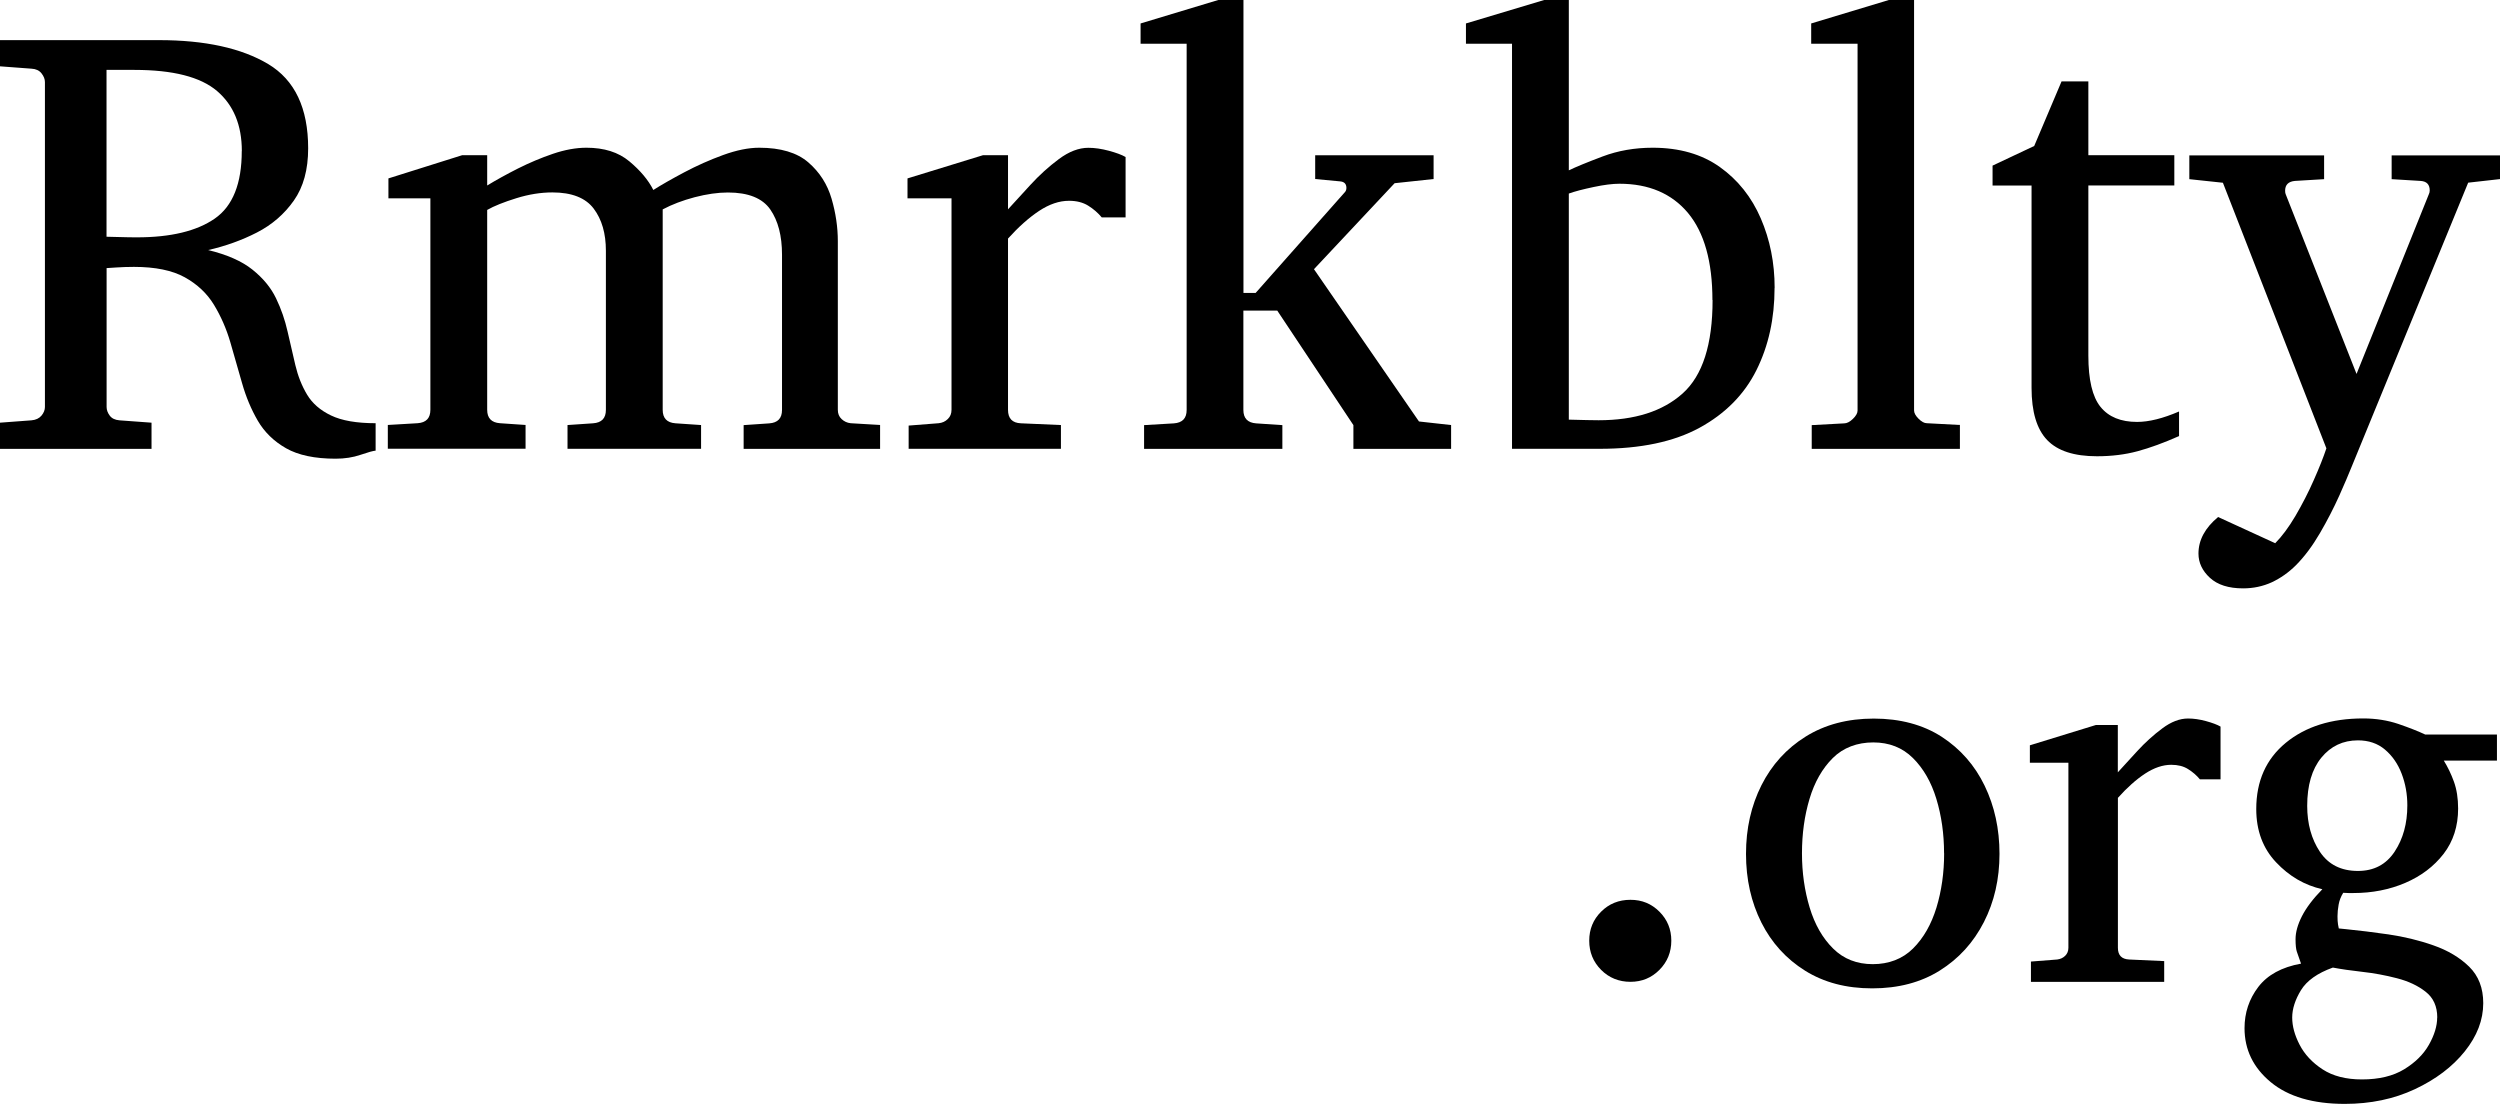 <?xml version="1.0" encoding="UTF-8"?>
<svg id="Layer_2" data-name="Layer 2" xmlns="http://www.w3.org/2000/svg" viewBox="0 0 328.32 144.98">
  <g id="Expanded">
    <g>
      <path d="m49.34,59.18c-.34.03-1,.21-1.99.55-.99.34-2.08.51-3.28.51-2.73,0-4.9-.46-6.5-1.37s-2.84-2.12-3.71-3.61c-.87-1.5-1.56-3.14-2.07-4.94s-1.02-3.59-1.54-5.37c-.52-1.78-1.24-3.42-2.15-4.92-.91-1.5-2.19-2.7-3.83-3.61-1.64-.91-3.87-1.37-6.68-1.37-.83,0-1.62.03-2.36.08-.74.05-1.15.08-1.23.08v18.24c0,.39.14.77.41,1.13.27.37.7.57,1.27.62l4.22.31v3.44H0v-3.44l4.14-.31c.57-.05,1.01-.26,1.31-.62.3-.36.45-.74.45-1.13V10.78c0-.39-.15-.77-.45-1.15-.3-.38-.74-.58-1.31-.61l-4.14-.31v-3.44h20.86c6.07,0,10.85,1.05,14.36,3.14,3.5,2.1,5.25,5.79,5.25,11.07,0,2.79-.62,5.07-1.88,6.86-1.25,1.78-2.87,3.18-4.86,4.2s-4.12,1.78-6.39,2.3c2.47.6,4.41,1.45,5.8,2.56,1.39,1.11,2.43,2.36,3.11,3.77.68,1.41,1.18,2.87,1.52,4.38.34,1.51.68,2.98,1.02,4.41.34,1.43.85,2.72,1.54,3.87.69,1.15,1.74,2.06,3.14,2.73,1.41.68,3.36,1.02,5.86,1.02v3.59ZM31.76,19.84c0-3.41-1.09-6.04-3.26-7.89-2.17-1.85-5.79-2.77-10.84-2.77h-3.67v21.91c.13,0,.67.01,1.62.04.95.03,1.74.04,2.36.04,4.45,0,7.86-.82,10.23-2.46,2.37-1.64,3.55-4.6,3.55-8.87Z"/>
      <path d="m115.59,58.95h-17.93v-3.12l3.36-.23c1.12-.08,1.68-.66,1.68-1.76v-20.39c0-2.47-.51-4.45-1.54-5.94-1.03-1.48-2.88-2.23-5.57-2.23-1.33,0-2.78.21-4.36.62-1.58.42-2.98.95-4.2,1.6v26.33c0,1.09.56,1.68,1.68,1.76l3.36.23v3.12h-17.54v-3.12l3.36-.23c1.12-.08,1.68-.66,1.68-1.76v-20.9c0-2.27-.53-4.11-1.6-5.53-1.07-1.42-2.88-2.13-5.43-2.13-1.51,0-3.09.25-4.73.76s-2.92,1.02-3.83,1.54v26.25c0,1.09.56,1.68,1.68,1.76l3.36.23v3.12h-18.09v-3.12l3.91-.23c1.12-.08,1.68-.66,1.68-1.76v-27.77h-5.51v-2.62l9.69-3.05h3.28v3.98c1.2-.73,2.54-1.47,4.04-2.23,1.5-.75,3.03-1.4,4.59-1.93,1.56-.53,3.03-.8,4.41-.8,2.32,0,4.19.59,5.62,1.78,1.43,1.19,2.49,2.44,3.16,3.77,1.07-.68,2.42-1.45,4.06-2.32,1.64-.87,3.34-1.63,5.1-2.27,1.76-.64,3.34-.96,4.75-.96,2.81,0,4.96.64,6.45,1.93s2.5,2.88,3.05,4.77c.55,1.89.82,3.74.82,5.57v22.15c0,.5.16.9.49,1.21.33.31.72.5,1.19.55l3.87.23v3.12Z"/>
      <path d="m147.81,28.55h-3.12c-.5-.6-1.09-1.11-1.78-1.54-.69-.43-1.53-.64-2.52-.64-1.28,0-2.58.44-3.93,1.33-1.34.89-2.7,2.1-4.08,3.63v22.5c0,1.12.56,1.71,1.68,1.76l5.27.23v3.12h-20v-3.05l3.95-.31c.47-.05.87-.23,1.19-.55.33-.31.49-.72.49-1.21v-27.77h-5.78v-2.62l9.92-3.05h3.28v7.11c.78-.86,1.76-1.93,2.93-3.2,1.17-1.28,2.42-2.41,3.75-3.4,1.33-.99,2.62-1.48,3.87-1.48.83,0,1.73.13,2.7.39.96.26,1.69.53,2.19.82v7.93Z"/>
      <path d="m190.55,58.95h-12.81v-3.12l-10-15.04h-4.45v13.05c0,1.09.56,1.68,1.68,1.76l3.44.23v3.12h-18.16v-3.12l3.91-.23c1.12-.08,1.68-.66,1.68-1.76V5.74h-6.05v-2.66l10.23-3.09h3.28v38.48h1.6l11.76-13.28c.1-.13.16-.3.16-.51,0-.52-.27-.81-.82-.86l-3.28-.31v-3.12h15.55v3.12l-5.12.55-10.59,11.29,13.79,20,4.22.47v3.12Z"/>
      <path d="m233.05,37.81c0,4.01-.79,7.61-2.38,10.8-1.59,3.19-4.08,5.71-7.46,7.56-3.39,1.85-7.76,2.77-13.12,2.77h-11.52V5.74h-6.05v-2.66l10.31-3.09h3.2v22.38c.91-.44,2.39-1.05,4.43-1.82,2.04-.77,4.24-1.15,6.58-1.15,3.52,0,6.46.85,8.83,2.54,2.37,1.69,4.16,3.94,5.37,6.74,1.21,2.8,1.82,5.84,1.82,9.12Zm-8.16,1.6c0-5.05-1.07-8.86-3.2-11.43-2.14-2.56-5.14-3.85-9.02-3.85-.89,0-2.01.14-3.38.43-1.37.29-2.46.57-3.26.86v29.69c1.85.05,3.15.08,3.91.08,4.74,0,8.42-1.17,11.04-3.52s3.93-6.43,3.93-12.27Z"/>
      <path d="m257.38,58.95h-19.45v-3.12l4.26-.23c.36,0,.75-.2,1.15-.59.4-.39.61-.75.61-1.09V5.74h-6.09v-2.66l10.23-3.09h3.28v53.91c0,.34.2.7.59,1.09s.75.59,1.09.59l4.34.23v3.12Z"/>
      <path d="m286.17,57.27c-2.01.89-3.82,1.55-5.45,1.99-1.63.44-3.41.66-5.33.66-3,0-5.18-.71-6.54-2.13s-2.05-3.7-2.05-6.86v-26.56h-5.12v-2.62l5.47-2.58,3.59-8.48h3.52v9.69h11.29v3.98h-11.29v22.34c0,3.18.53,5.42,1.6,6.74,1.07,1.32,2.67,1.97,4.8,1.97,1.56,0,3.4-.46,5.51-1.37v3.2Z"/>
      <path d="m328.32,23.52l-4.18.47-15.35,37.42c-.34.86-.87,2.09-1.58,3.69-.72,1.6-1.56,3.24-2.54,4.92s-2.03,3.08-3.14,4.2c-.96.96-2.03,1.71-3.18,2.25-1.16.53-2.42.8-3.77.8-1.9,0-3.35-.46-4.36-1.39-1-.92-1.5-1.99-1.5-3.18,0-1.77.86-3.37,2.58-4.8l7.5,3.44c.88-.89,1.77-2.08,2.66-3.59.88-1.51,1.69-3.07,2.4-4.69.72-1.62,1.27-3.01,1.66-4.18l-13.59-34.88-4.41-.47v-3.12h17.7v3.12l-3.83.23c-.86.08-1.29.51-1.29,1.29,0,.21.03.37.08.47l9.3,23.59,9.49-23.59c.08-.16.12-.33.12-.51,0-.78-.4-1.2-1.21-1.25l-3.79-.23v-3.12h14.26v3.12Z"/>
      <path d="m219.49,123.54c0,1.5-.52,2.78-1.56,3.83-1.04,1.05-2.31,1.57-3.81,1.57s-2.81-.52-3.85-1.57c-1.04-1.05-1.56-2.32-1.56-3.83s.52-2.77,1.56-3.81,2.32-1.56,3.85-1.56,2.77.52,3.81,1.56c1.04,1.04,1.56,2.31,1.56,3.81Z"/>
      <path d="m262.59,112.13c0,3.3-.68,6.29-2.05,8.97-1.37,2.68-3.3,4.8-5.79,6.36s-5.45,2.34-8.87,2.34-6.33-.77-8.82-2.32c-2.48-1.55-4.4-3.66-5.74-6.32-1.34-2.67-2.02-5.67-2.02-9.02s.68-6.33,2.03-9.02c1.36-2.69,3.29-4.82,5.81-6.39,2.52-1.57,5.5-2.36,8.94-2.36s6.46.8,8.92,2.39c2.46,1.6,4.34,3.74,5.64,6.43,1.3,2.69,1.95,5.67,1.95,8.96Zm-7.28-.07c0-2.55-.34-4.93-1.01-7.14-.67-2.21-1.7-4-3.08-5.37-1.38-1.37-3.12-2.05-5.21-2.05s-3.94.68-5.31,2.05c-1.38,1.37-2.4,3.16-3.06,5.37-.66,2.21-.99,4.59-.99,7.14s.34,4.9,1.01,7.13c.67,2.22,1.7,4.02,3.08,5.38,1.38,1.37,3.12,2.05,5.21,2.05s3.9-.68,5.28-2.05c1.38-1.37,2.4-3.16,3.08-5.37.67-2.21,1.01-4.59,1.01-7.14Z"/>
      <path d="m291.64,102.35h-2.73c-.43-.52-.95-.97-1.56-1.35-.6-.38-1.34-.56-2.2-.56-1.12,0-2.26.39-3.44,1.16-1.17.77-2.36,1.83-3.57,3.18v19.69c0,.98.49,1.49,1.47,1.54l4.61.21v2.73h-17.5v-2.67l3.45-.27c.41-.05.76-.21,1.04-.48.28-.27.43-.63.43-1.06v-24.3h-5.06v-2.29l8.68-2.67h2.87v6.22c.68-.75,1.54-1.69,2.56-2.8,1.03-1.12,2.12-2.11,3.28-2.97,1.16-.87,2.29-1.3,3.38-1.3.73,0,1.52.11,2.36.34.84.23,1.48.47,1.91.72v6.94Z"/>
      <path d="m327.91,99.89h-6.97c.52.84.97,1.77,1.33,2.77.36,1,.55,2.18.55,3.52,0,2.32-.64,4.31-1.91,5.96-1.28,1.65-2.96,2.92-5.04,3.81s-4.35,1.33-6.78,1.33h-.68c-.23,0-.46-.01-.68-.03-.3.48-.5.99-.6,1.54s-.15,1.06-.15,1.54c0,.43.02.8.07,1.09.05.3.08.47.1.51l.99.1c1.64.16,3.48.39,5.52.68,2.04.3,4.01.77,5.91,1.44,1.9.66,3.47,1.6,4.7,2.8,1.23,1.21,1.85,2.8,1.85,4.79,0,2.21-.81,4.32-2.43,6.34-1.62,2.02-3.8,3.67-6.55,4.96-2.75,1.29-5.82,1.93-9.21,1.93-4.17,0-7.41-.95-9.71-2.85-2.3-1.9-3.45-4.27-3.45-7.09,0-2.03.6-3.83,1.81-5.42,1.21-1.58,3.08-2.6,5.61-3.06-.25-.73-.43-1.25-.55-1.57-.11-.32-.17-.87-.17-1.64,0-.91.28-1.92.84-3.02.56-1.1,1.45-2.28,2.68-3.54-2.32-.52-4.35-1.7-6.08-3.54-1.73-1.83-2.6-4.16-2.6-6.99,0-3.67,1.29-6.57,3.88-8.7,2.59-2.13,5.98-3.2,10.17-3.2,1.66,0,3.21.25,4.63.73,1.42.49,2.59.95,3.5,1.38h9.43v3.42Zm-7.83,33.74c0-1.46-.51-2.59-1.52-3.38-1.01-.8-2.27-1.39-3.78-1.78-1.5-.39-3.02-.67-4.55-.84-1.53-.17-2.81-.36-3.86-.56-2.03.73-3.42,1.72-4.19,2.97-.76,1.25-1.15,2.45-1.15,3.59s.32,2.31.97,3.57,1.65,2.34,3.01,3.23c1.36.89,3.08,1.33,5.18,1.33,2.23,0,4.08-.44,5.54-1.33,1.46-.89,2.55-1.97,3.26-3.23s1.08-2.46,1.08-3.57Zm-3.93-27.86c0-1.48-.25-2.87-.75-4.17-.5-1.3-1.23-2.35-2.19-3.16-.96-.81-2.14-1.21-3.55-1.21-1.96,0-3.56.76-4.8,2.27-1.24,1.52-1.86,3.63-1.86,6.34,0,2.35.56,4.36,1.67,6.03,1.12,1.67,2.78,2.51,4.99,2.51,2.1,0,3.7-.84,4.82-2.53,1.12-1.69,1.67-3.71,1.67-6.08Z"/>
    </g>
  </g>
</svg>